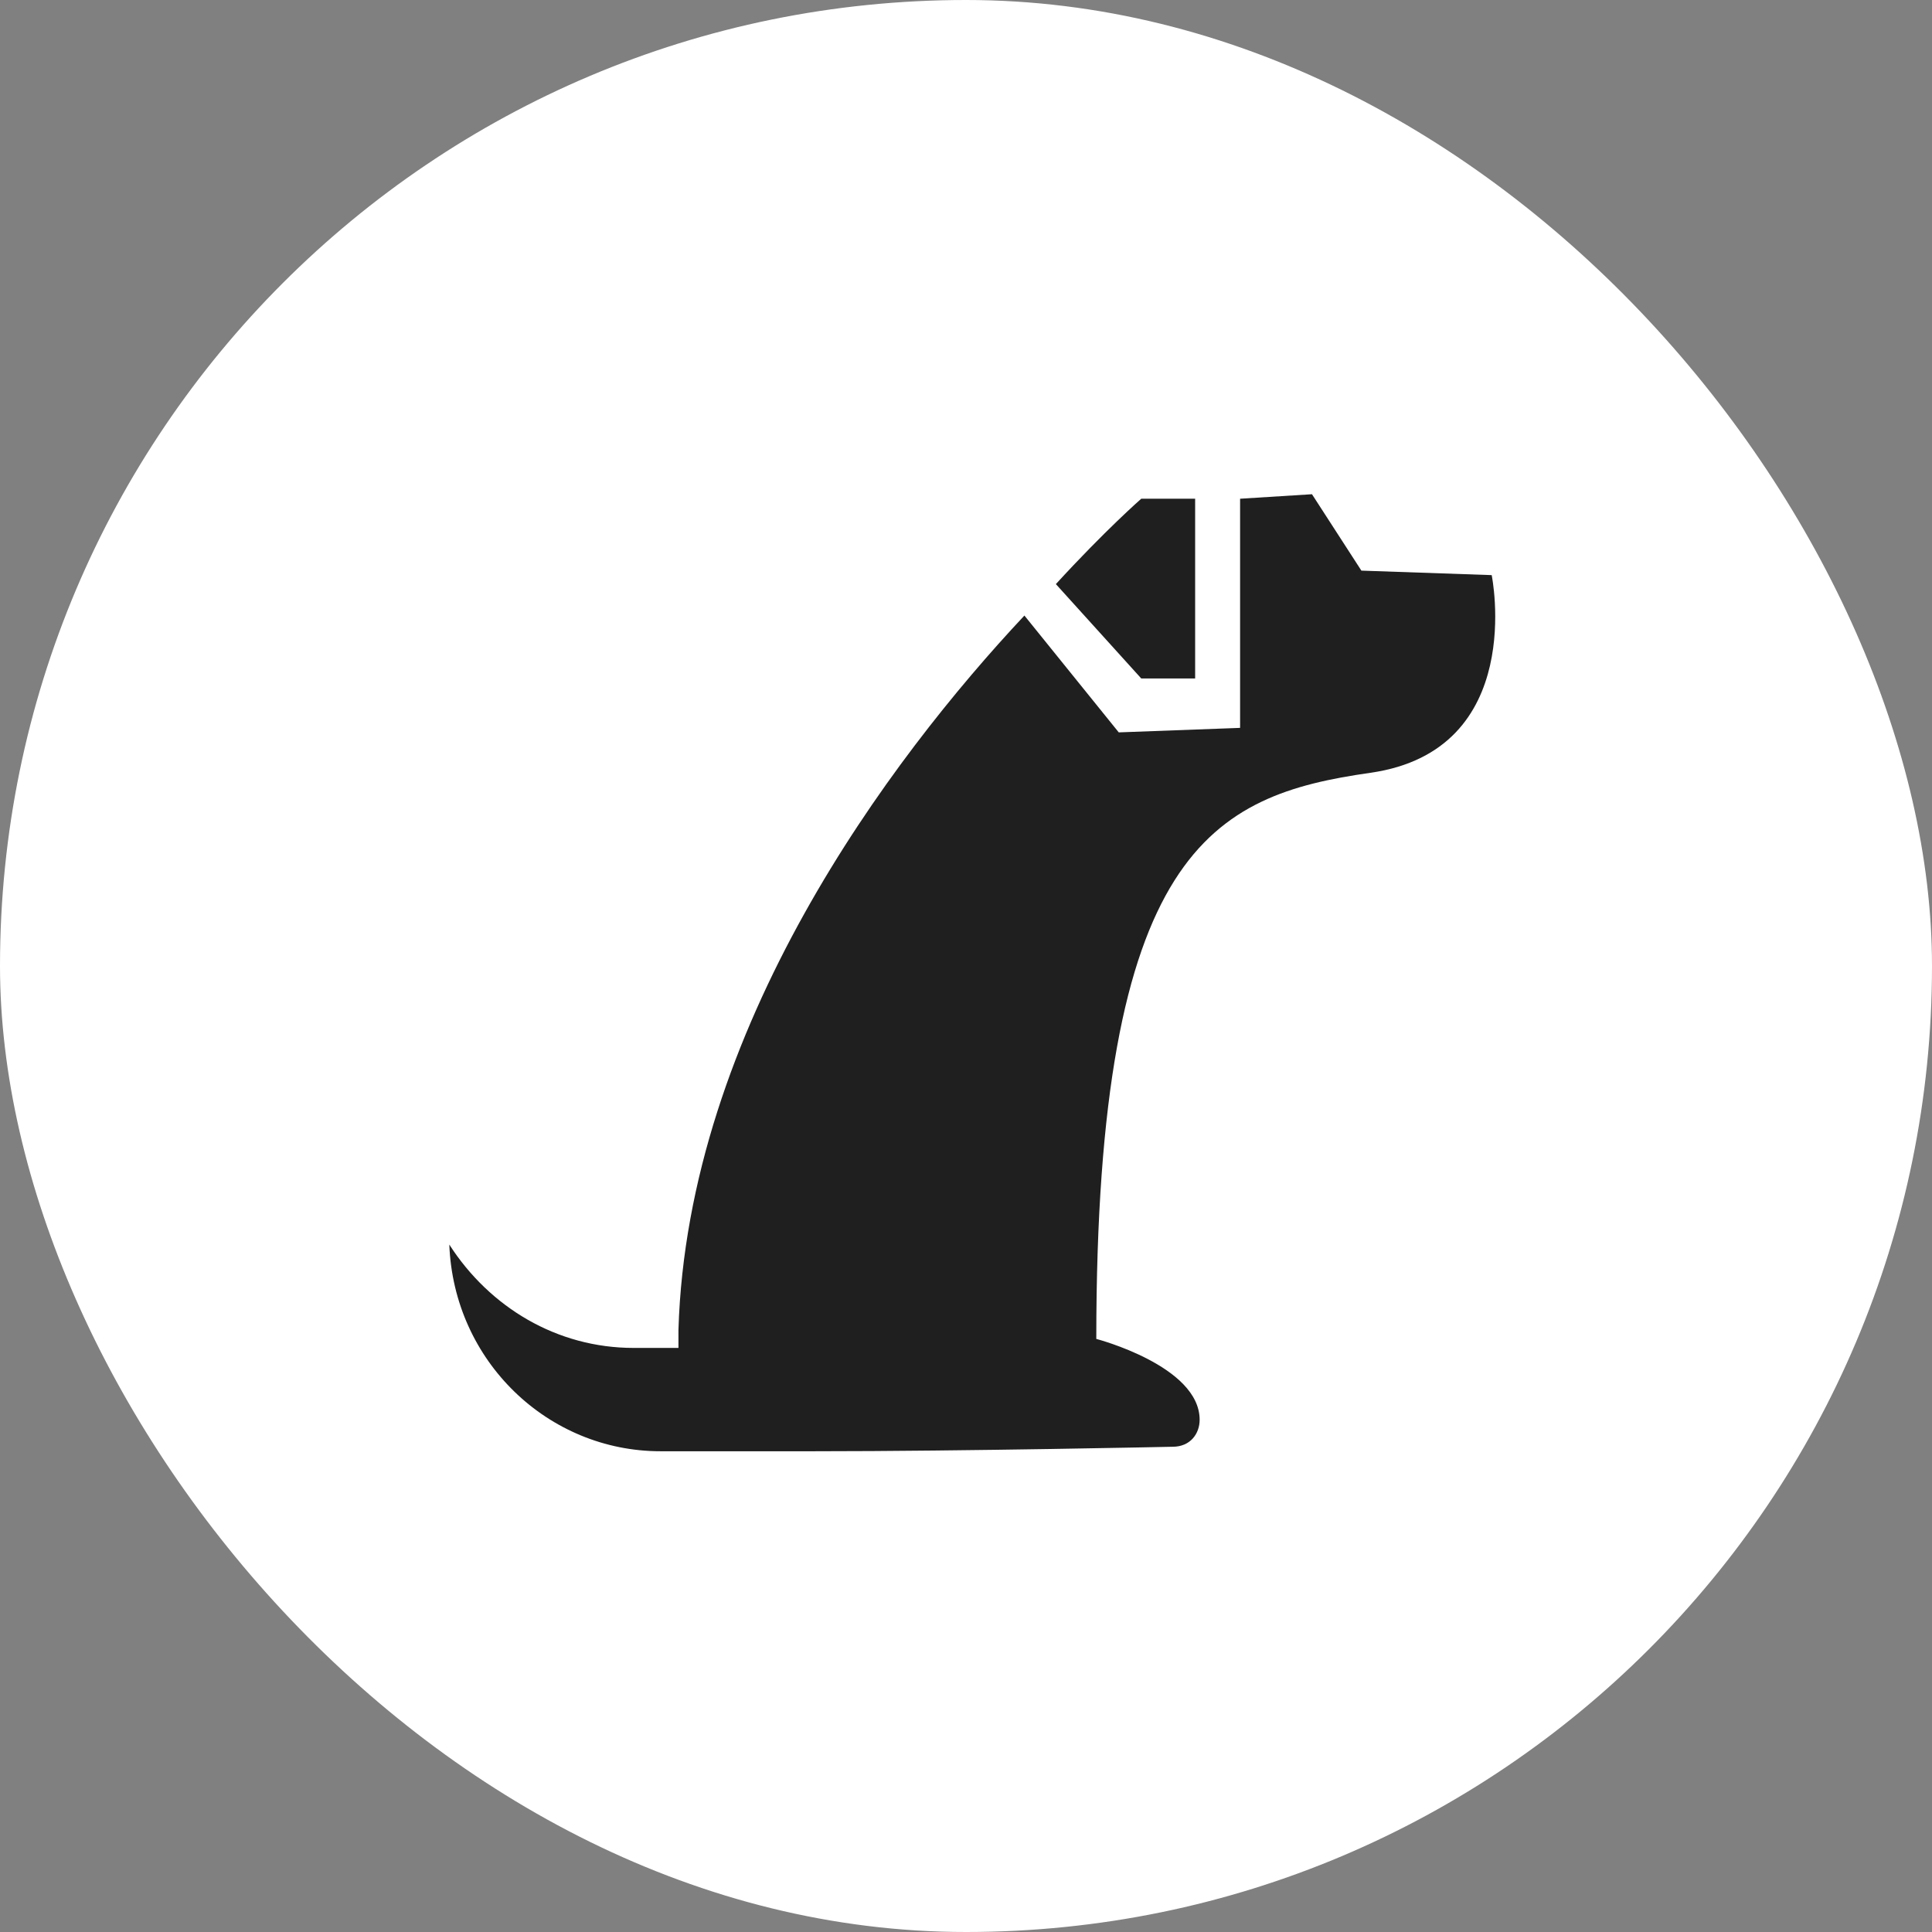 <svg width="91" height="91" viewBox="0 0 91 91" fill="none" xmlns="http://www.w3.org/2000/svg">
<rect x="0" y="0" width="91" height="91" fill="#808080" stroke="none"/>
<rect width="91" height="91" rx="45.5" fill="white"/>
<path d="M53.754 31.956H56.293V23.491H53.754C53.754 23.491 52.06 24.972 49.733 27.512L53.754 31.956Z" fill="#1F1F1F"/>
<path d="M70.261 27.089L64.123 26.877L61.796 23.279L58.41 23.491V34.284L52.695 34.496L48.251 28.993C41.903 35.765 32.379 48.463 31.956 62.642C31.956 62.854 31.956 63.489 31.956 63.489C31.321 63.489 30.686 63.489 29.84 63.489C26.242 63.489 23.067 61.584 21.163 58.621C21.375 64.123 25.819 68.356 31.11 68.356C31.11 68.356 35.554 68.356 38.305 68.356C45.5 68.356 55.235 68.144 55.235 68.144C56.082 68.144 56.505 67.51 56.505 66.875C56.505 64.335 51.637 63.065 51.637 63.065C51.637 39.998 57.14 37.458 64.547 36.4C71.954 35.342 70.261 27.089 70.261 27.089Z" fill="#1F1F1F"/>
</svg>
